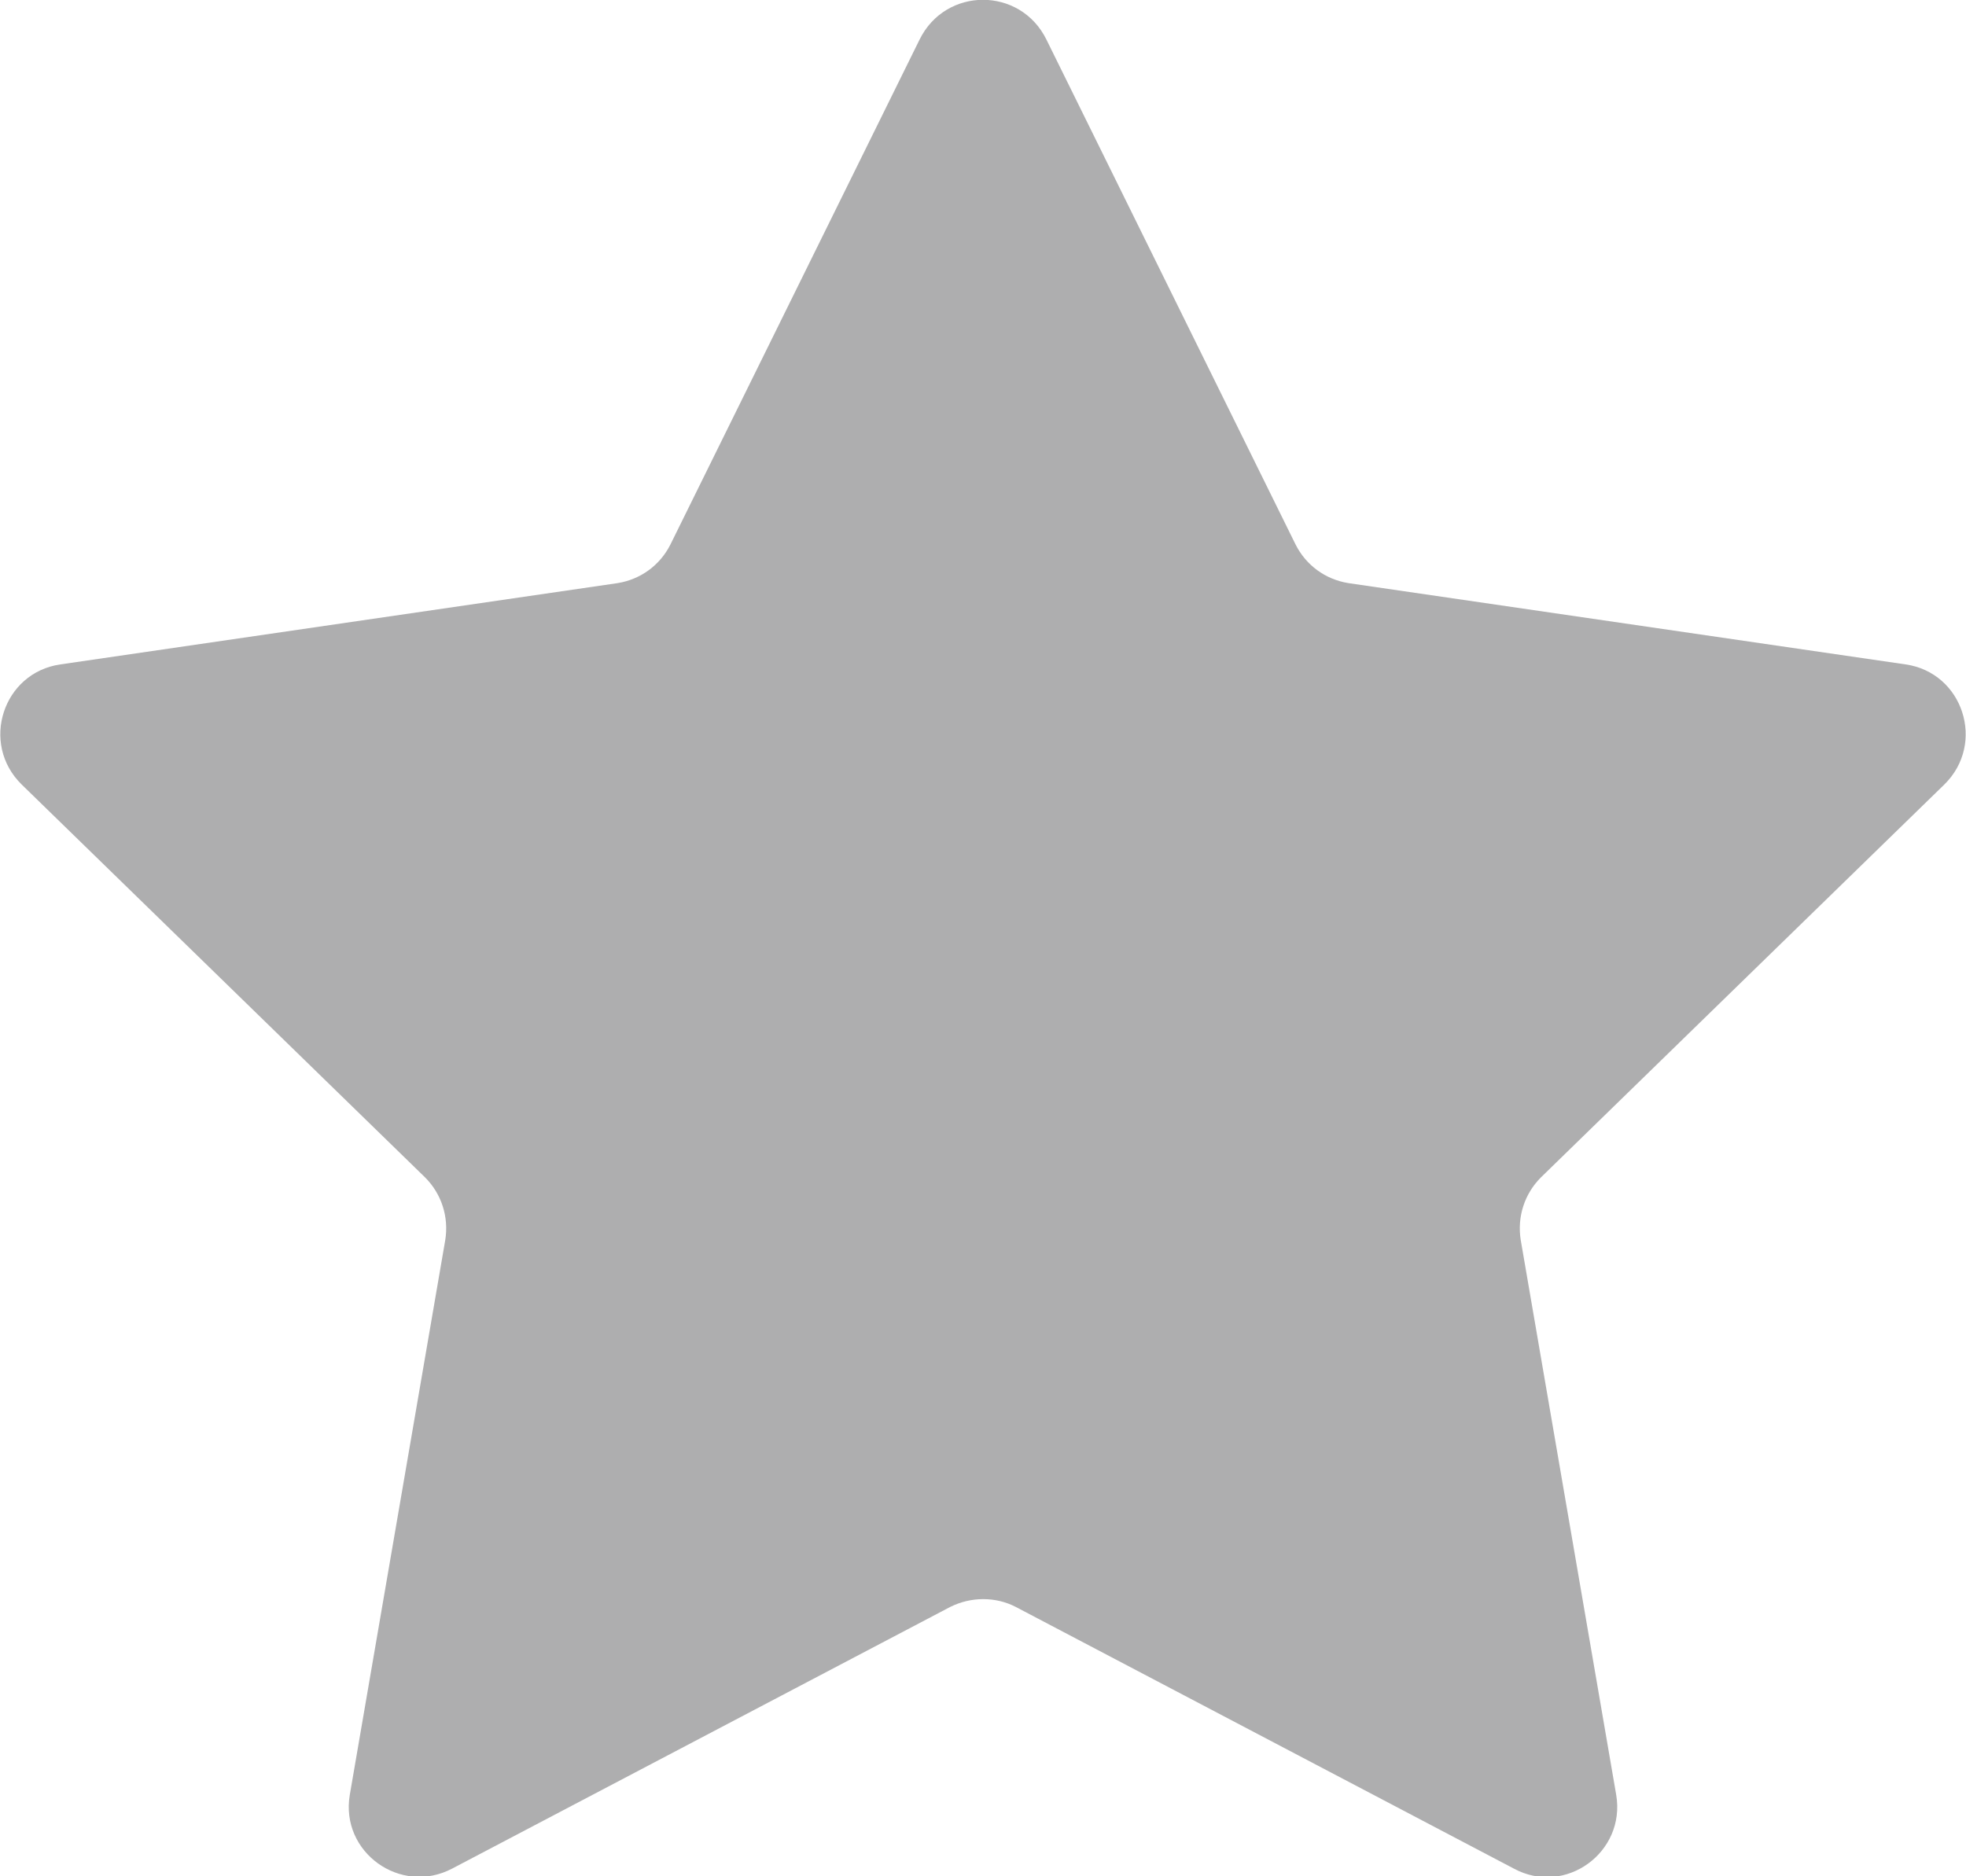 <?xml version="1.0" encoding="utf-8"?>
<!-- Generator: Adobe Illustrator 25.2.1, SVG Export Plug-In . SVG Version: 6.00 Build 0)  -->
<svg version="1.1" id="Ebene_1" xmlns="http://www.w3.org/2000/svg" xmlns:xlink="http://www.w3.org/1999/xlink" x="0px" y="0px"
	 viewBox="0 0 26.36 25.16" style="enable-background:new 0 0 26.36 25.16;" xml:space="preserve">
<style type="text/css">
	.st0{fill:#AEAEAF;}
</style>
<g>
	<path class="st0" d="M14.03,0.53l3.34,6.77c0.14,0.28,0.4,0.47,0.71,0.52l7.47,1.09c0.77,0.11,1.08,1.06,0.52,1.61l-5.41,5.27
		c-0.22,0.22-0.32,0.53-0.27,0.84l1.28,7.44c0.13,0.77-0.68,1.36-1.37,0.99l-6.68-3.51c-0.27-0.14-0.6-0.14-0.88,0l-6.68,3.51
		c-0.69,0.36-1.5-0.22-1.37-0.99l1.28-7.44c0.05-0.31-0.05-0.62-0.27-0.84l-5.41-5.27c-0.56-0.55-0.25-1.5,0.52-1.61l7.47-1.09
		C8.59,7.77,8.85,7.58,8.99,7.3l3.34-6.77C12.68-0.18,13.68-0.18,14.03,0.53z"/>
</g>
</svg>
